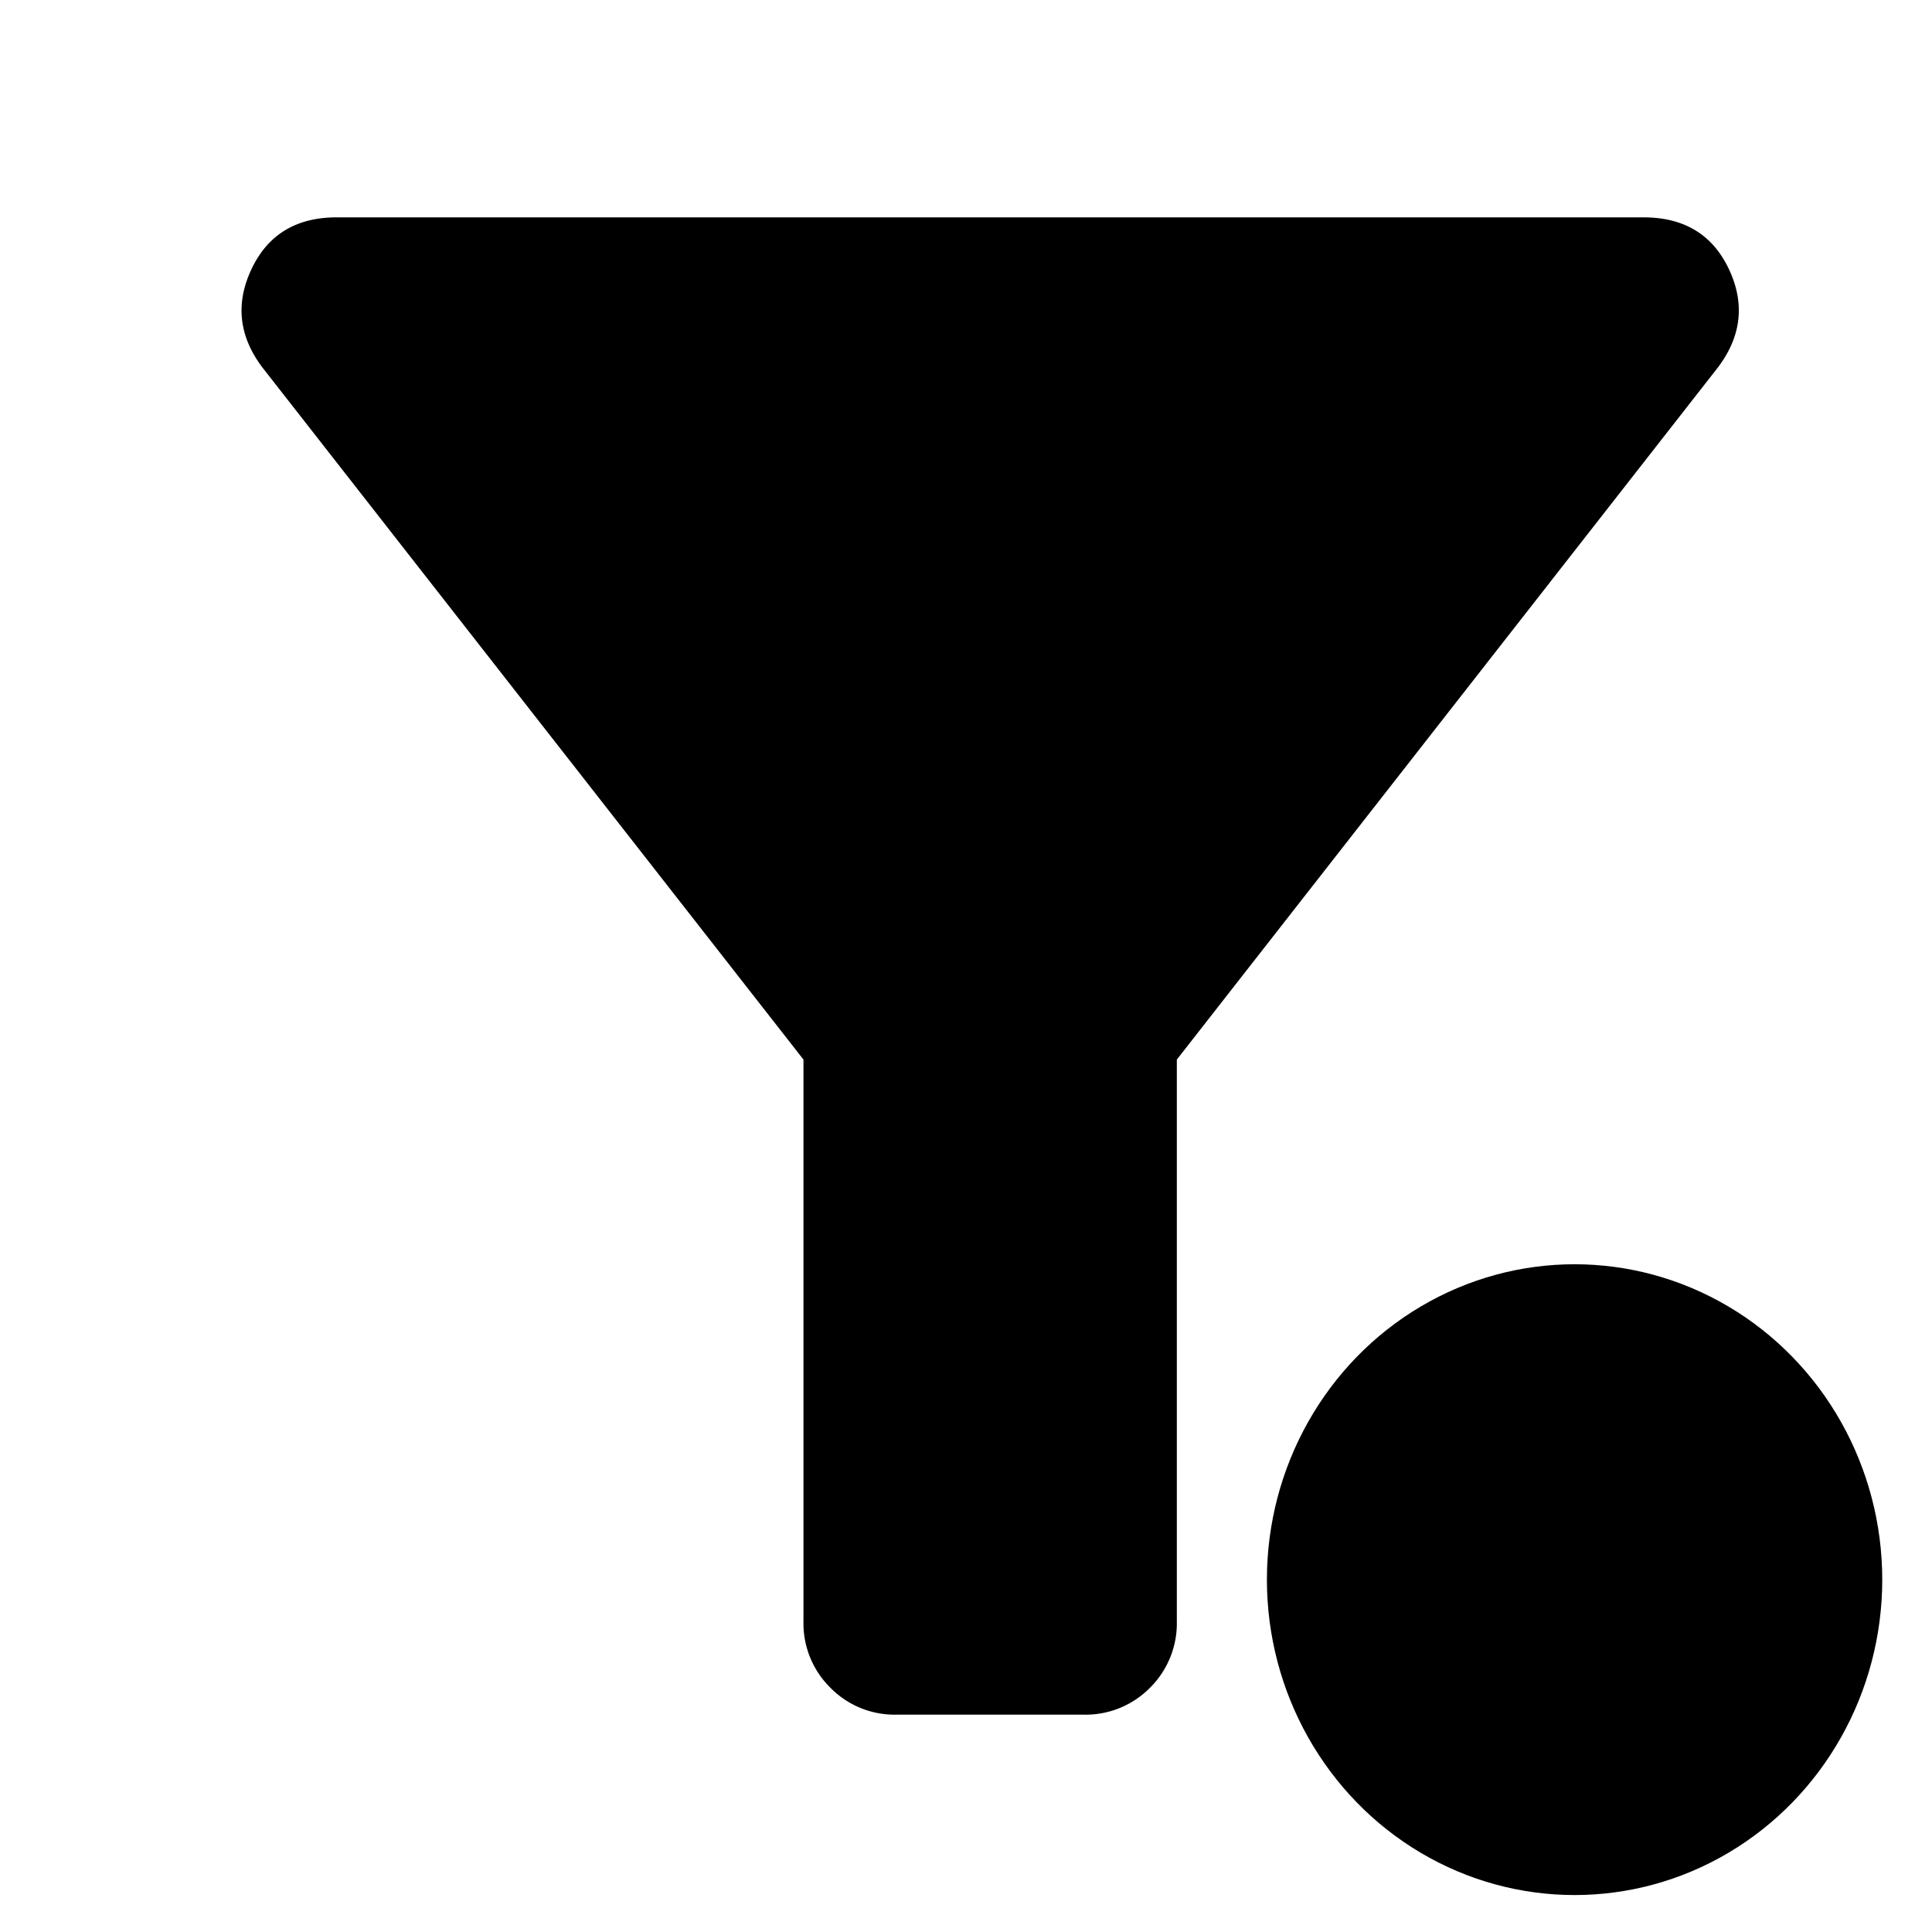 <svg viewBox="0 0 16 16" height="16" width="16" xmlns="http://www.w3.org/2000/svg" xml:space="preserve" style="fill-rule:evenodd;clip-rule:evenodd;stroke-linejoin:round;stroke-miterlimit:2"><ellipse cx="13.04" cy="13.082" rx="2.548" ry="2.612"/><path d="M11 20a.965.965 0 0 1-.712-.288A.965.965 0 0 1 10 19v-6L4.2 5.6c-.25-.333-.287-.683-.112-1.05S4.567 4 5 4h14c.433 0 .738.183.913.55.175.367.137.717-.113 1.05L14 13v6a.968.968 0 0 1-.287.712A.969.969 0 0 1 13 20h-2Z" style="fill-rule:nonzero" transform="matrix(.773 0 0 .775 -1.076 -1.3)"/></svg>